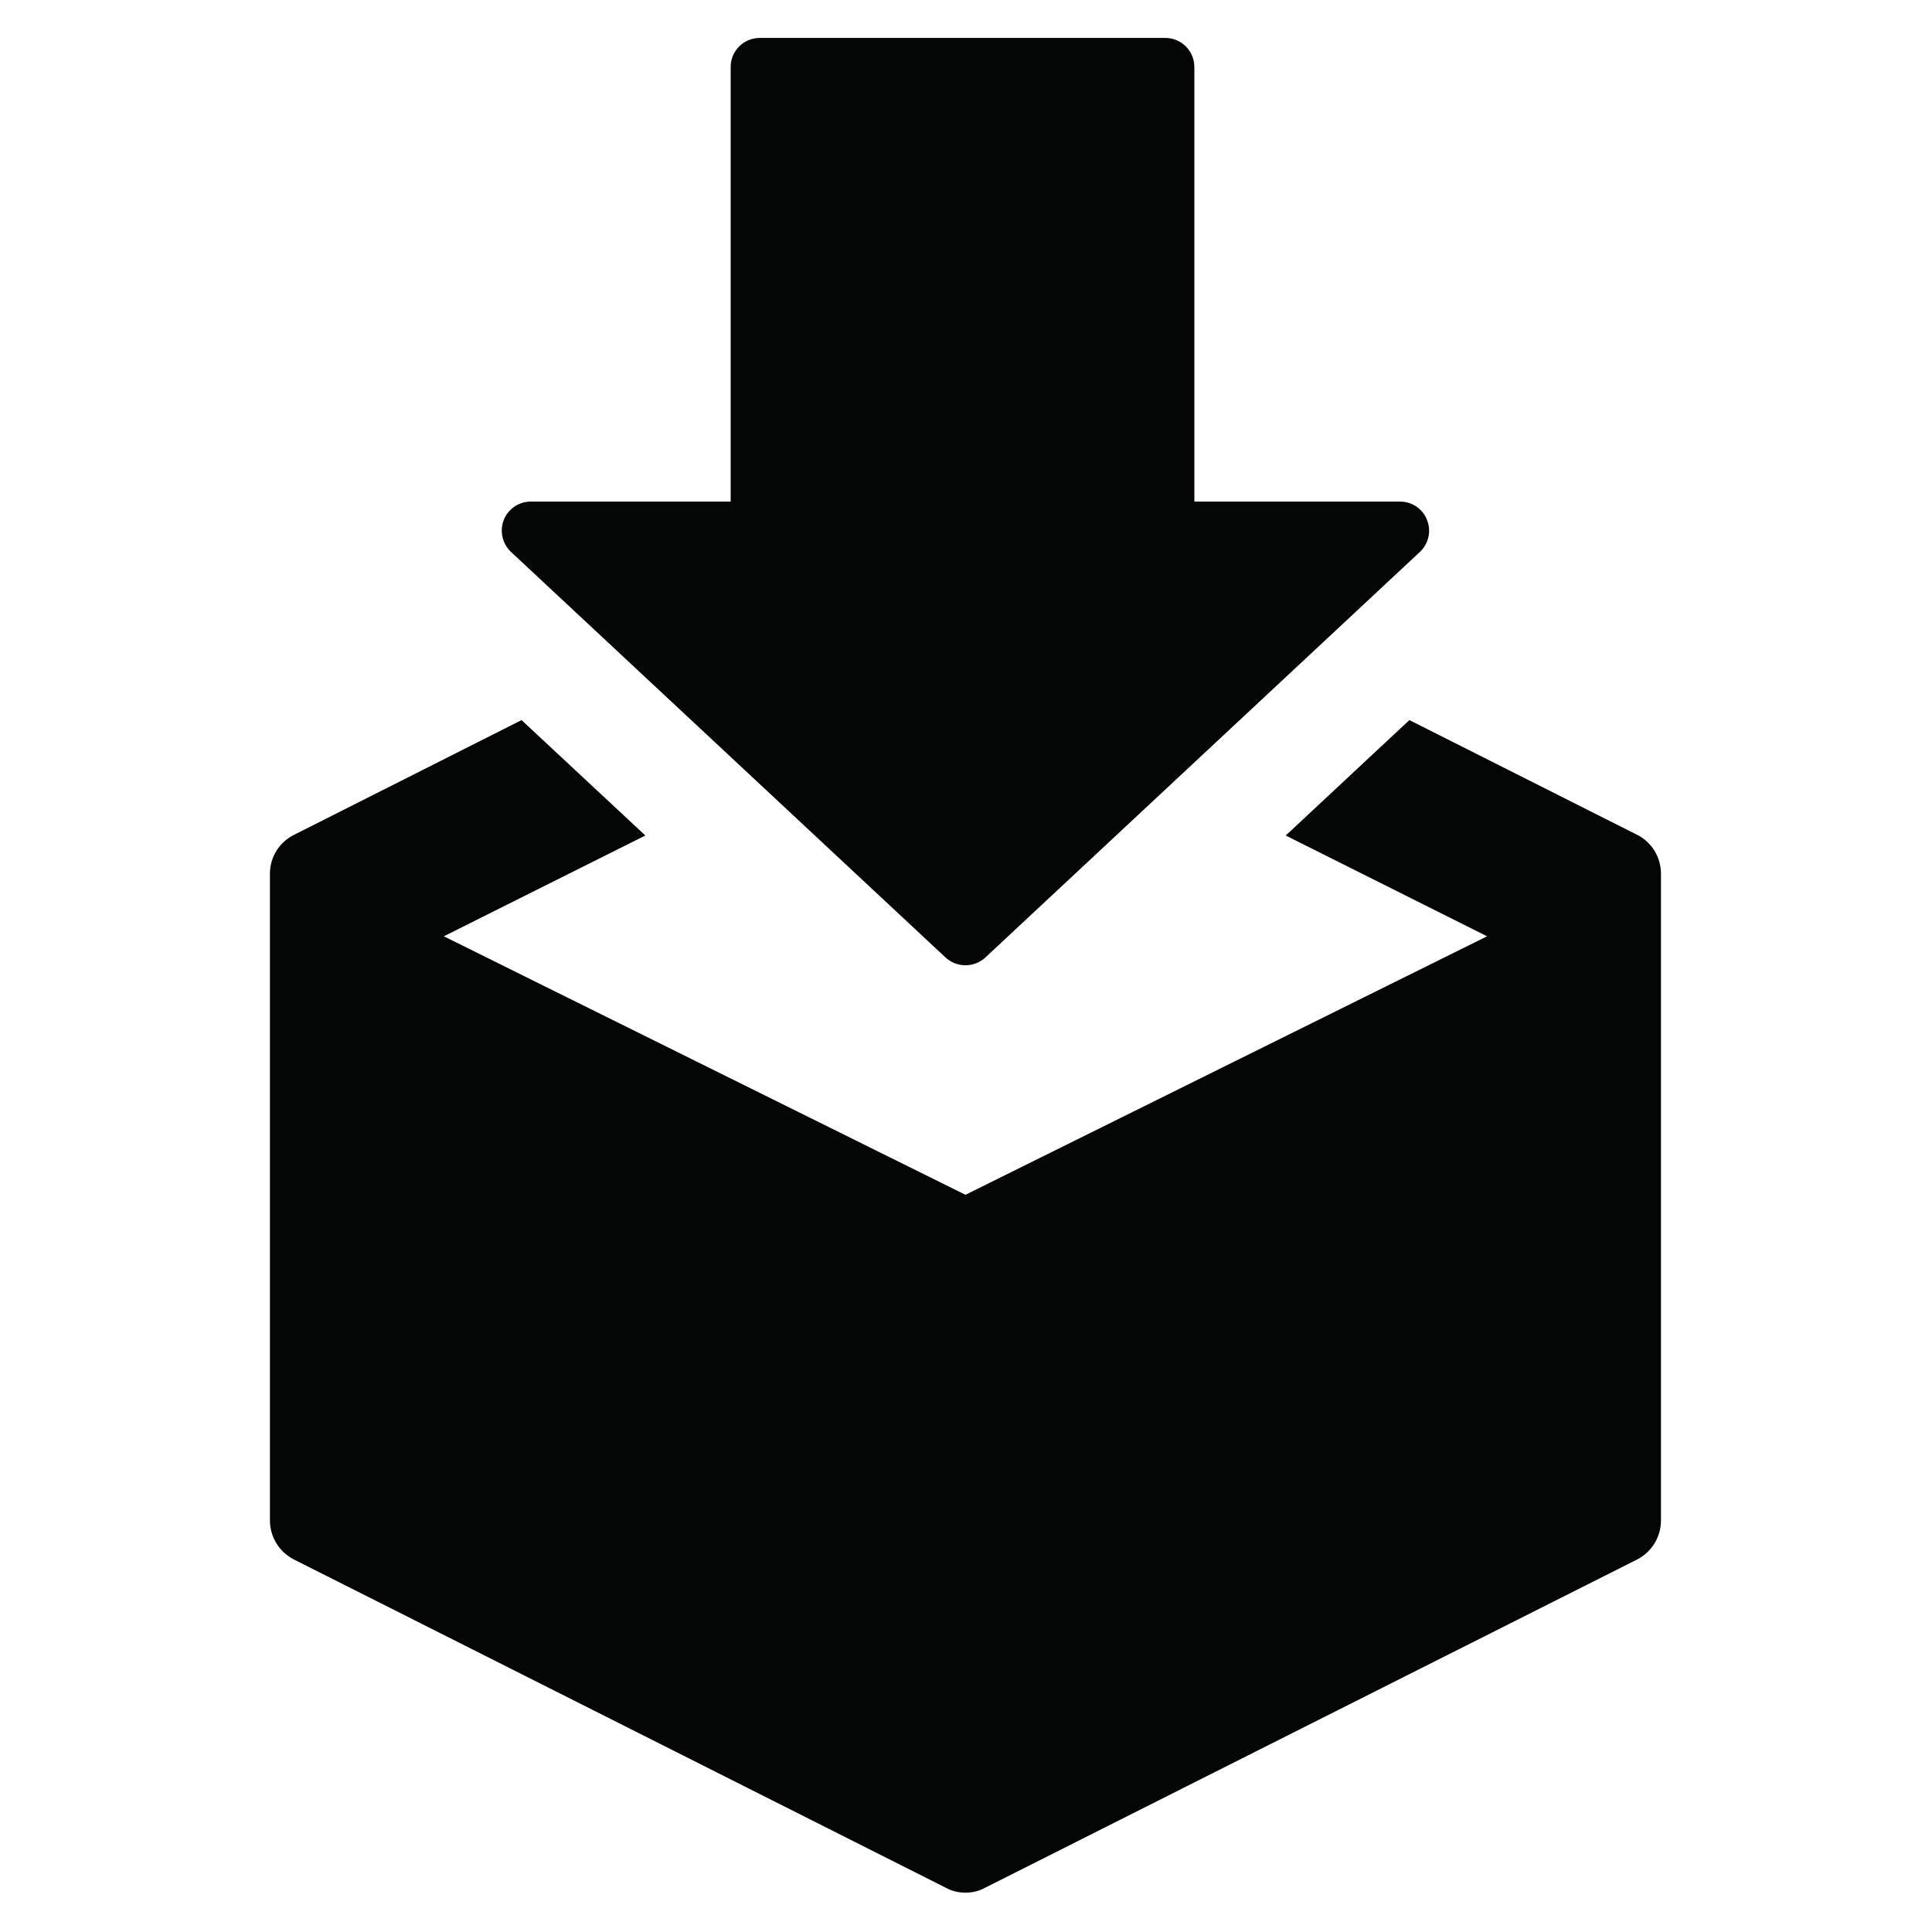 <?xml version="1.0" encoding="UTF-8"?>
<svg xmlns="http://www.w3.org/2000/svg" xmlns:xlink="http://www.w3.org/1999/xlink" width="400" zoomAndPan="magnify" viewBox="0 0 300 300" height="400" preserveAspectRatio="xMidYMid meet" version="1.0">
  <defs>
    <clipPath id="2974115fe3">
      <path d="M 77 5.887 L 222 5.887 L 222 150 L 77 150 Z M 77 5.887 " clip-rule="nonzero"></path>
    </clipPath>
    <clipPath id="40badd477e">
      <path d="M 41.914 111 L 257.914 111 L 257.914 293.887 L 41.914 293.887 Z M 41.914 111 " clip-rule="nonzero"></path>
    </clipPath>
  </defs>
  <rect x="-30" width="360" fill="#ffffff" y="-30" height="360" fill-opacity="1"></rect>
  <rect x="-30" width="360" fill="#ffffff" y="-30" height="360" fill-opacity="1"></rect>
  <g clip-path="url(#2974115fe3)">
    <path fill="#040606" d="M 146.719 148.582 C 147.613 149.453 148.766 149.887 149.914 149.887 C 151.066 149.887 152.215 149.453 153.113 148.582 L 220.613 85.582 C 221.457 84.715 221.914 83.562 221.914 82.387 C 221.914 81.801 221.789 81.238 221.559 80.676 C 220.895 78.988 219.23 77.887 217.414 77.887 L 185.457 77.887 L 185.457 10.391 C 185.457 7.91 183.434 5.891 180.957 5.891 L 117.957 5.891 C 115.477 5.891 113.457 7.91 113.457 10.391 L 113.457 77.887 L 82.414 77.887 C 80.602 77.887 78.938 78.988 78.246 80.676 C 78.02 81.238 77.914 81.801 77.914 82.387 C 77.914 83.562 78.375 84.715 79.219 85.582 L 146.719 148.582 " fill-opacity="1" fill-rule="nonzero"></path>
  </g>
  <g clip-path="url(#40badd477e)">
    <path fill="#040606" d="M 254.184 129.613 L 218.848 111.816 L 199.645 129.738 L 230.914 145.387 L 149.914 185.527 L 68.914 145.387 L 100.211 129.738 L 80.984 111.816 L 45.648 129.637 C 43.348 130.789 41.914 133.09 41.914 135.695 L 41.914 236.078 C 41.914 238.66 43.348 240.984 45.648 242.16 L 146.898 293.145 C 147.844 293.68 148.895 293.887 149.914 293.887 C 150.965 293.887 151.988 293.68 152.934 293.145 L 254.207 242.16 C 256.484 240.984 257.914 238.66 257.914 236.078 L 257.914 135.695 C 257.914 133.09 256.484 130.789 254.207 129.613 L 254.184 129.613 " fill-opacity="1" fill-rule="nonzero"></path>
  </g>
</svg>
